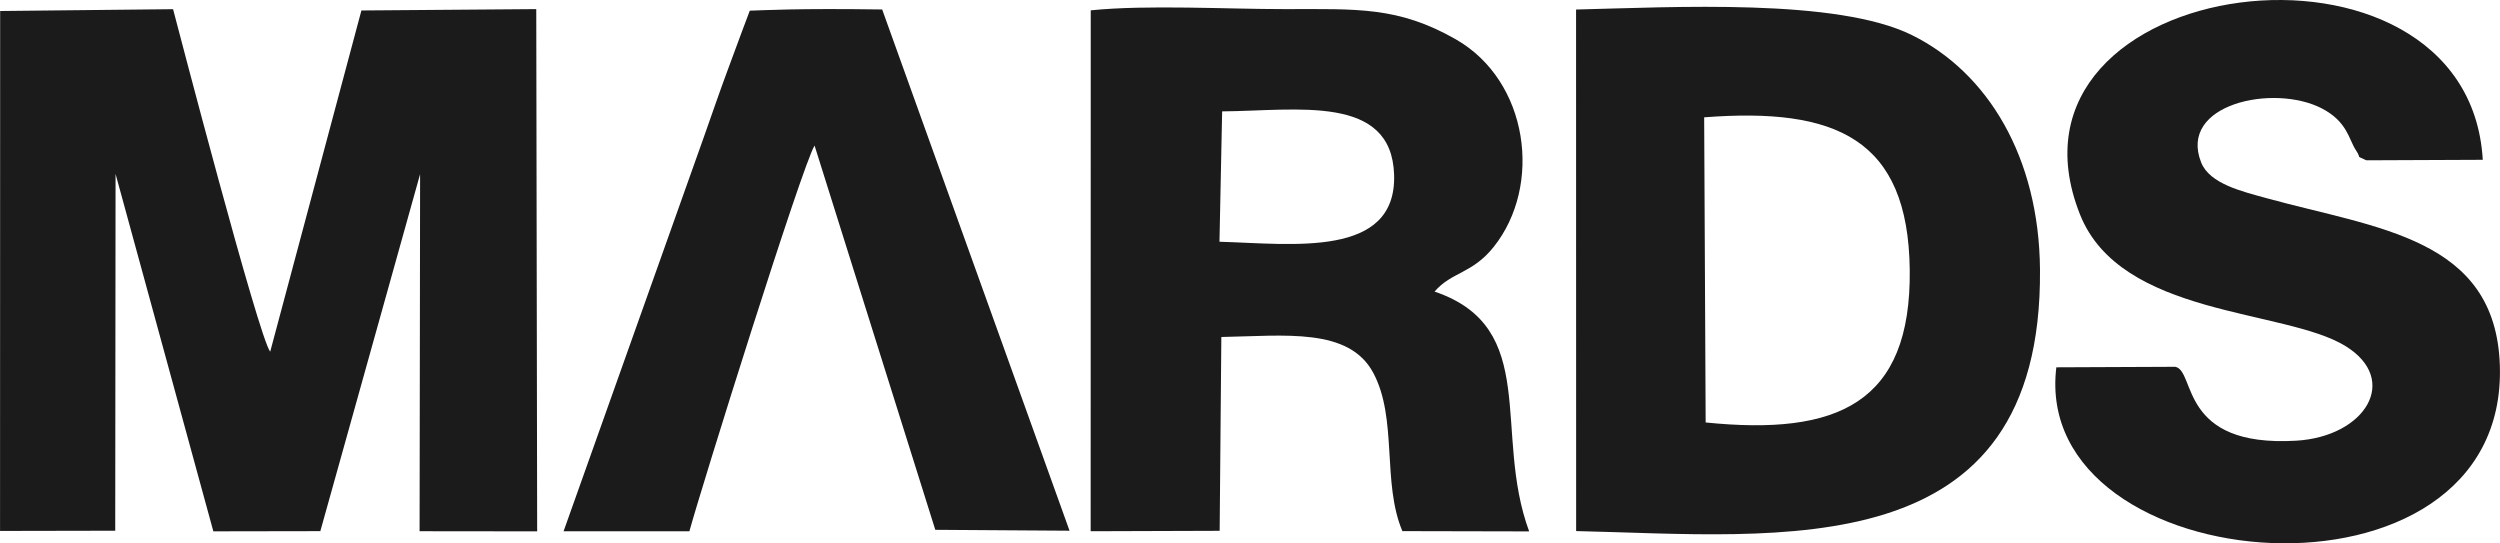 <?xml version="1.0" encoding="UTF-8"?>
<!DOCTYPE svg PUBLIC "-//W3C//DTD SVG 1.1//EN" "http://www.w3.org/Graphics/SVG/1.1/DTD/svg11.dtd">
<!-- Creator: CorelDRAW 2018 (64-Bit) -->
<svg xmlns="http://www.w3.org/2000/svg" xml:space="preserve" width="42.099mm" height="9.149mm" version="1.1" style="shape-rendering:geometricPrecision; text-rendering:geometricPrecision; image-rendering:optimizeQuality; fill-rule:evenodd; clip-rule:evenodd"
viewBox="0 0 1358.82 295.31"
 xmlns:xlink="http://www.w3.org/1999/xlink">
 <defs>
  <style type="text/css">
   <![CDATA[
    .fil0 {fill:#1B1B1B}
   ]]>
  </style>
 </defs>
 <g id="Katman_x0020_1">
  <path class="fil0" d="M62.79 94.53l53.15 194.27 58.15 -0.1 54.23 -194.05 -0.28 194.09 63.91 0.07 -0.49 -283.86 -95.04 0.74 -49.58 185.47c-6.3,-7.89 -50.93,-179.1 -52.79,-186.17l-93.99 0.99 -0.06 282.61 62.61 -0.12 0.18 -193.94z"/>
  <path class="fil0" d="M927.08 229.63l-0.81 -165.86c71.43,-5.48 110.92,11.42 111.74,82.91 0.84,72.61 -39.22,90.25 -110.94,82.95zm-70.39 59.03c111.26,2.52 253.34,19.95 252.12,-141.99 -0.46,-61.43 -28.52,-107.24 -69.56,-127.57 -40.79,-20.21 -129.97,-15.16 -182.61,-13.92l0.04 283.47z"/>
  <path class="fil0" d="M664.28 60.54c40.75,-0.31 92.1,-9.55 93.46,34.46 1.4,45.51 -55.56,37.5 -94.92,36.4l1.45 -70.86zm115.46 97.94c9.27,-10.79 20.42,-9.6 32.12,-24.26 26.69,-33.47 18.99,-90.29 -20.63,-112.87 -31.28,-17.83 -53.54,-16.41 -92.59,-16.39 -31.85,0.02 -75.06,-2.46 -105.8,0.66l-0.04 283.13 70.12 -0.23 0.91 -105.35c34.6,-0.63 69.38,-5.29 82.62,19.56 13.26,24.88 4.64,59.59 15.78,85.96l68.91 0.15c-19.84,-53.78 6.22,-110.78 -51.4,-130.35z"/>
  <path class="fil0" d="M1117.69 199.66c-14.21,116.8 245.67,138.22 241.07,-1.09 -2.3,-69.45 -66.89,-74.35 -126.56,-90.79 -13.67,-3.77 -31.19,-7.86 -35.8,-19.5 -12.58,-31.76 39.41,-42.89 65.57,-29.37 13.94,7.21 14.73,16.97 18.45,22.56 3.7,5.56 -0.68,2.54 5.77,5.66l63.29 -0.27c-7.98,-135.82 -270.9,-101.93 -219,29.54 22.09,55.97 111.32,51.33 144.38,71.7 29.8,18.37 10.74,49.25 -26.84,51.44 -63.88,3.73 -54.44,-37.92 -65.66,-40.17l-64.65 0.28z"/>
  <path class="fil0" d="M374.69 288.78c6.56,-23.99 61.24,-198.71 68.04,-209.66l65.62 208.86 72.97 0.49 -101.84 -283.32c-46.42,-0.68 -63.69,0.42 -71.96,0.65 -2.32,5.97 -5.18,13.88 -11.89,31.94 -4.58,12.32 -8.38,23.46 -12.95,36.39l-76.37 214.62 68.38 0.02z"/>
 </g>
</svg>
